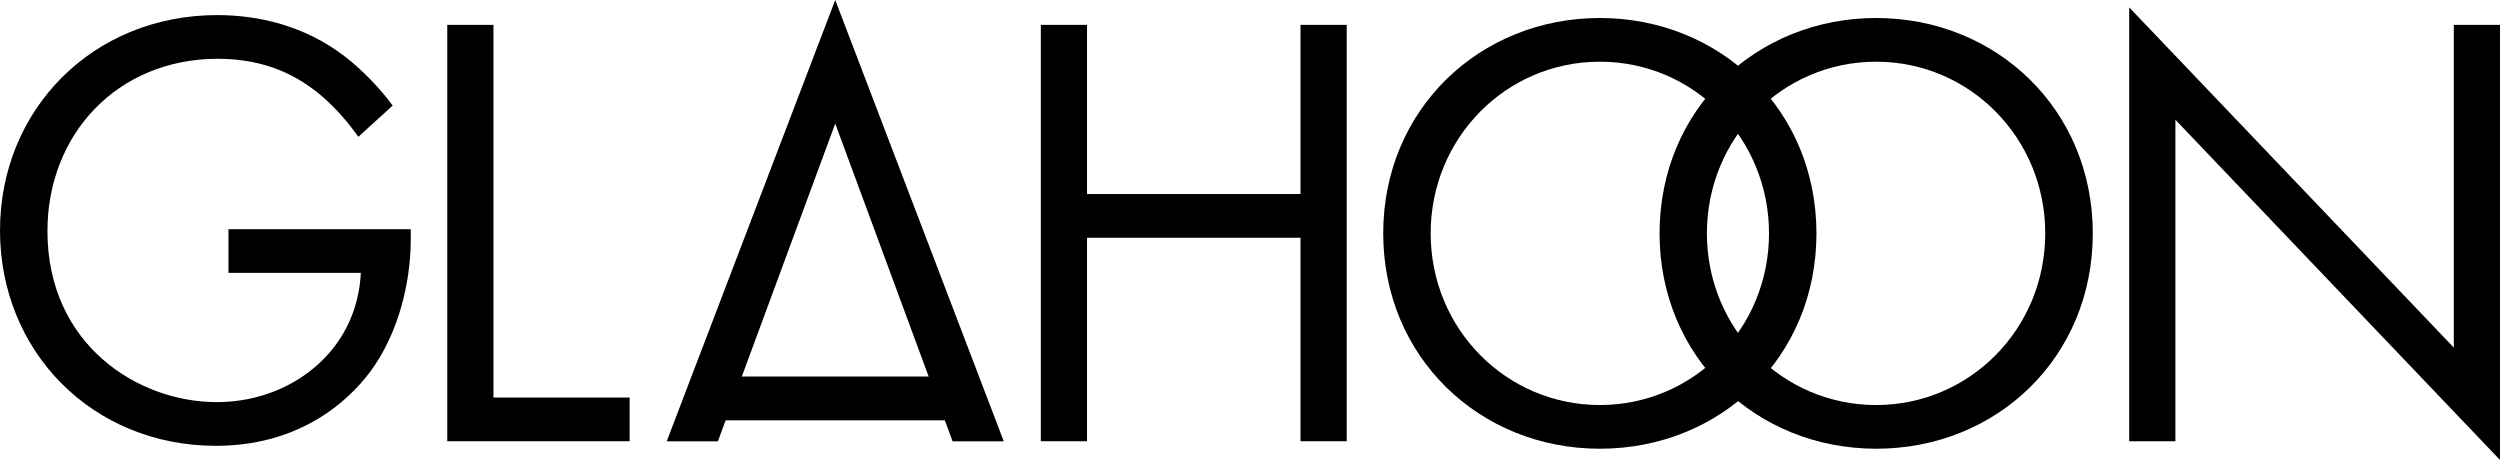 <svg xmlns="http://www.w3.org/2000/svg" id="Ebene_2" data-name="Ebene 2" viewBox="0 0 240.29 44.21"><g id="Ebene_1-2" data-name="Ebene 1"><g><path d="M21.96,22.03h17.52v.96c0,4.44-1.32,9.24-3.84,12.66-1.2,1.62-5.7,7.2-14.88,7.2C8.88,42.85,0,33.79,0,22.15S8.94,1.45,20.88,1.45c3.84,0,8.34.96,12.24,3.96,1.8,1.38,3.48,3.18,4.62,4.74l-3.3,3c-1.14-1.62-2.46-3.06-3.78-4.14-1.92-1.56-4.92-3.36-9.72-3.36-9.66,0-16.38,7.26-16.38,16.56,0,10.92,8.7,16.44,16.26,16.44,5.34,0,9.96-2.7,12.24-6.72.72-1.26,1.5-3.18,1.62-5.7h-12.72v-4.2Z"></path><path d="M47.43,2.39v35.82h13.09v4.2h-17.53V2.39h4.44Z"></path><path d="M104.48,18.65h20.52V2.39h4.44v40.02h-4.44v-19.56h-20.52v19.56h-4.44V2.39h4.44v16.26Z"></path><path d="M132.95,22.43c0-11.94,9.3-20.7,20.82-20.7s20.82,8.76,20.82,20.7-9.24,20.7-20.82,20.7-20.82-8.82-20.82-20.7ZM137.51,22.43c0,9.18,7.26,16.5,16.26,16.5s16.26-7.32,16.26-16.5-7.26-16.5-16.26-16.5-16.26,7.32-16.26,16.5Z"></path><path d="M159.51,22.43c0-11.94,9.3-20.7,20.82-20.7s20.82,8.76,20.82,20.7-9.24,20.7-20.82,20.7-20.82-8.82-20.82-20.7ZM164.06,22.43c0,9.18,7.26,16.5,16.26,16.5s16.26-7.32,16.26-16.5-7.26-16.5-16.26-16.5-16.26,7.32-16.26,16.5Z"></path><path d="M204.65,42.41V.71l31.2,32.7V2.39h4.44v41.82l-31.2-32.7v30.9h-4.44Z"></path><g><path d="M91.56,42.42l-11.28-30.54-11.28,30.54h-4.92L80.28,0l16.2,42.42h-4.92Z"></path><rect x="68.43" y="36.19" width="23.5" height="4.21"></rect></g></g></g></svg>